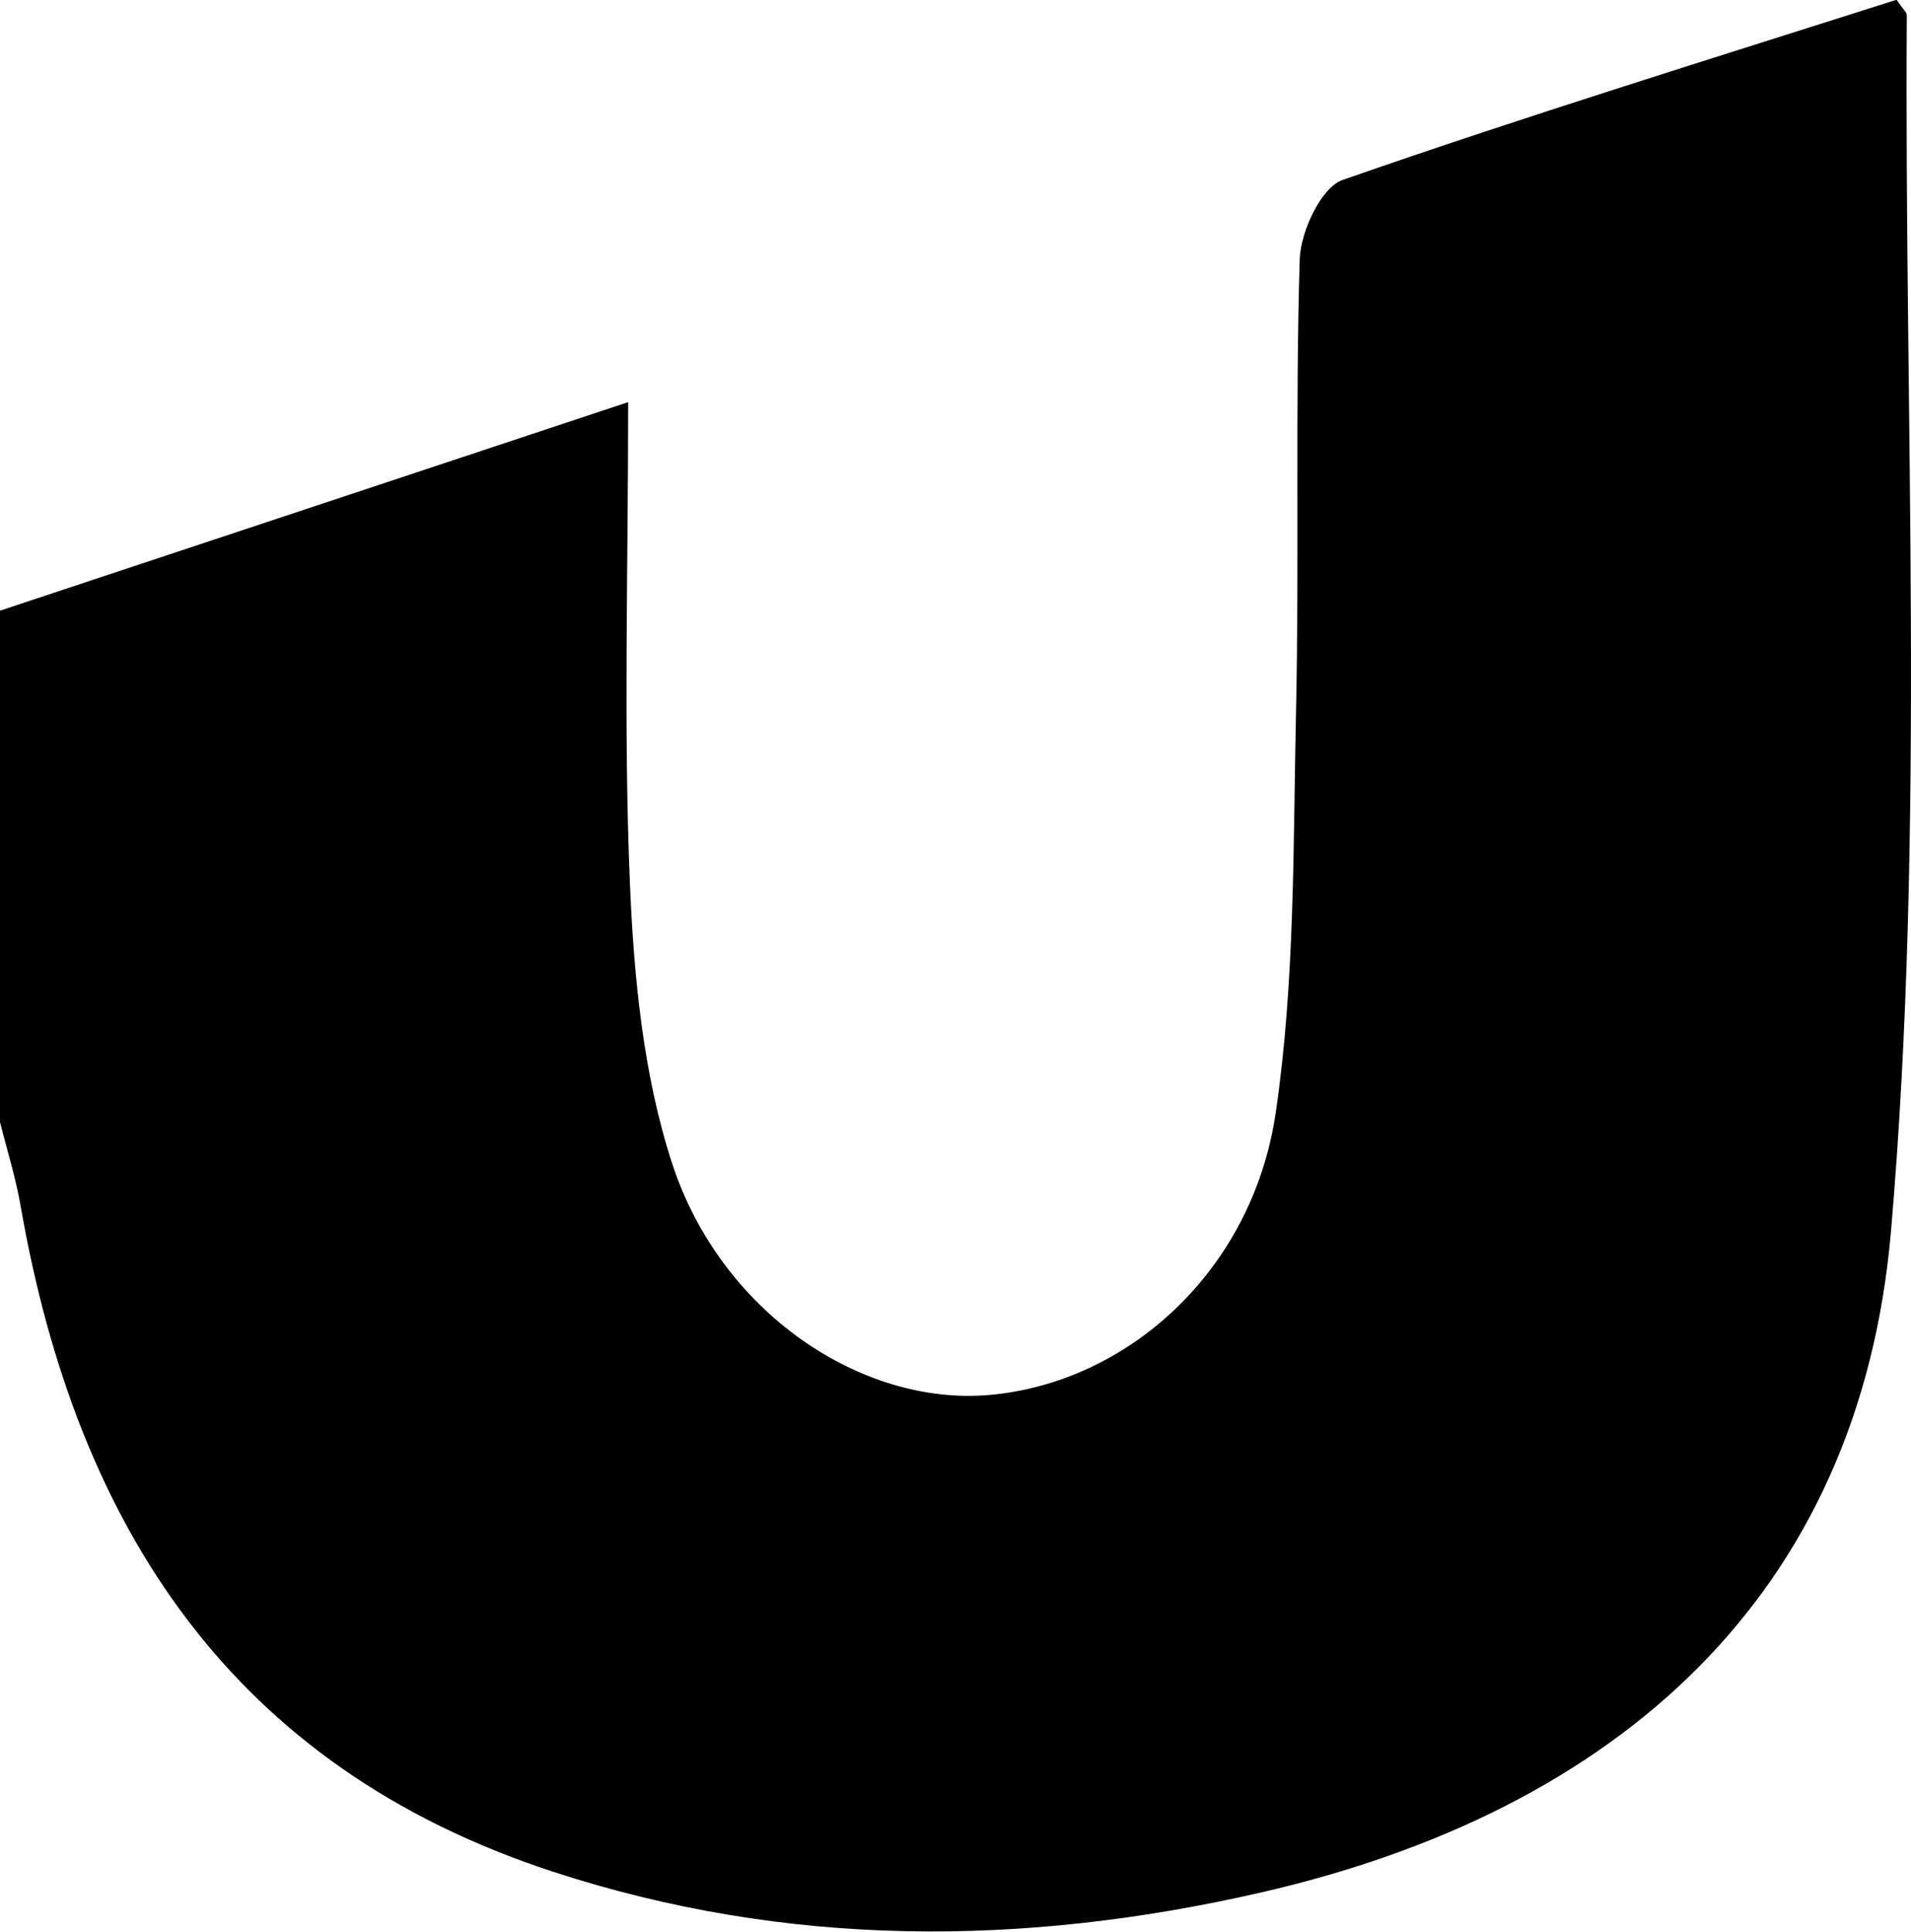 <?xml version="1.0" encoding="UTF-8"?> <svg xmlns="http://www.w3.org/2000/svg" viewBox="0 0 233.37 235.85"> <g id="Слой_2" data-name="Слой 2"> <g id="Слой_1-2" data-name="Слой 1"> <path d="M0,74.56,76.71,49.1c0,20.93-.58,39.92.22,58.86.48,11.43,1.63,23.25,5.12,34,5.9,18.22,23.12,29.74,38.79,28.36,16.87-1.49,32.11-15.14,34.95-34.46,2.37-16.1,2.12-32.62,2.48-49,.4-18.4-.1-36.81.45-55.2.11-3.38,2.61-8.77,5.24-9.69,22.49-7.84,45.27-14.87,67.65-22,.84,1.23,1.25,1.56,1.25,1.88-.33,49.51,2.3,99.28-1.93,148.45-3.83,44.55-33.46,70.82-77,80.78-29,6.64-57.85,6.76-86.3-2.52C28.32,215.76,9.34,186.37,2.53,147.31,1.93,143.82.86,140.42,0,137Z"></path> </g> </g> </svg> 